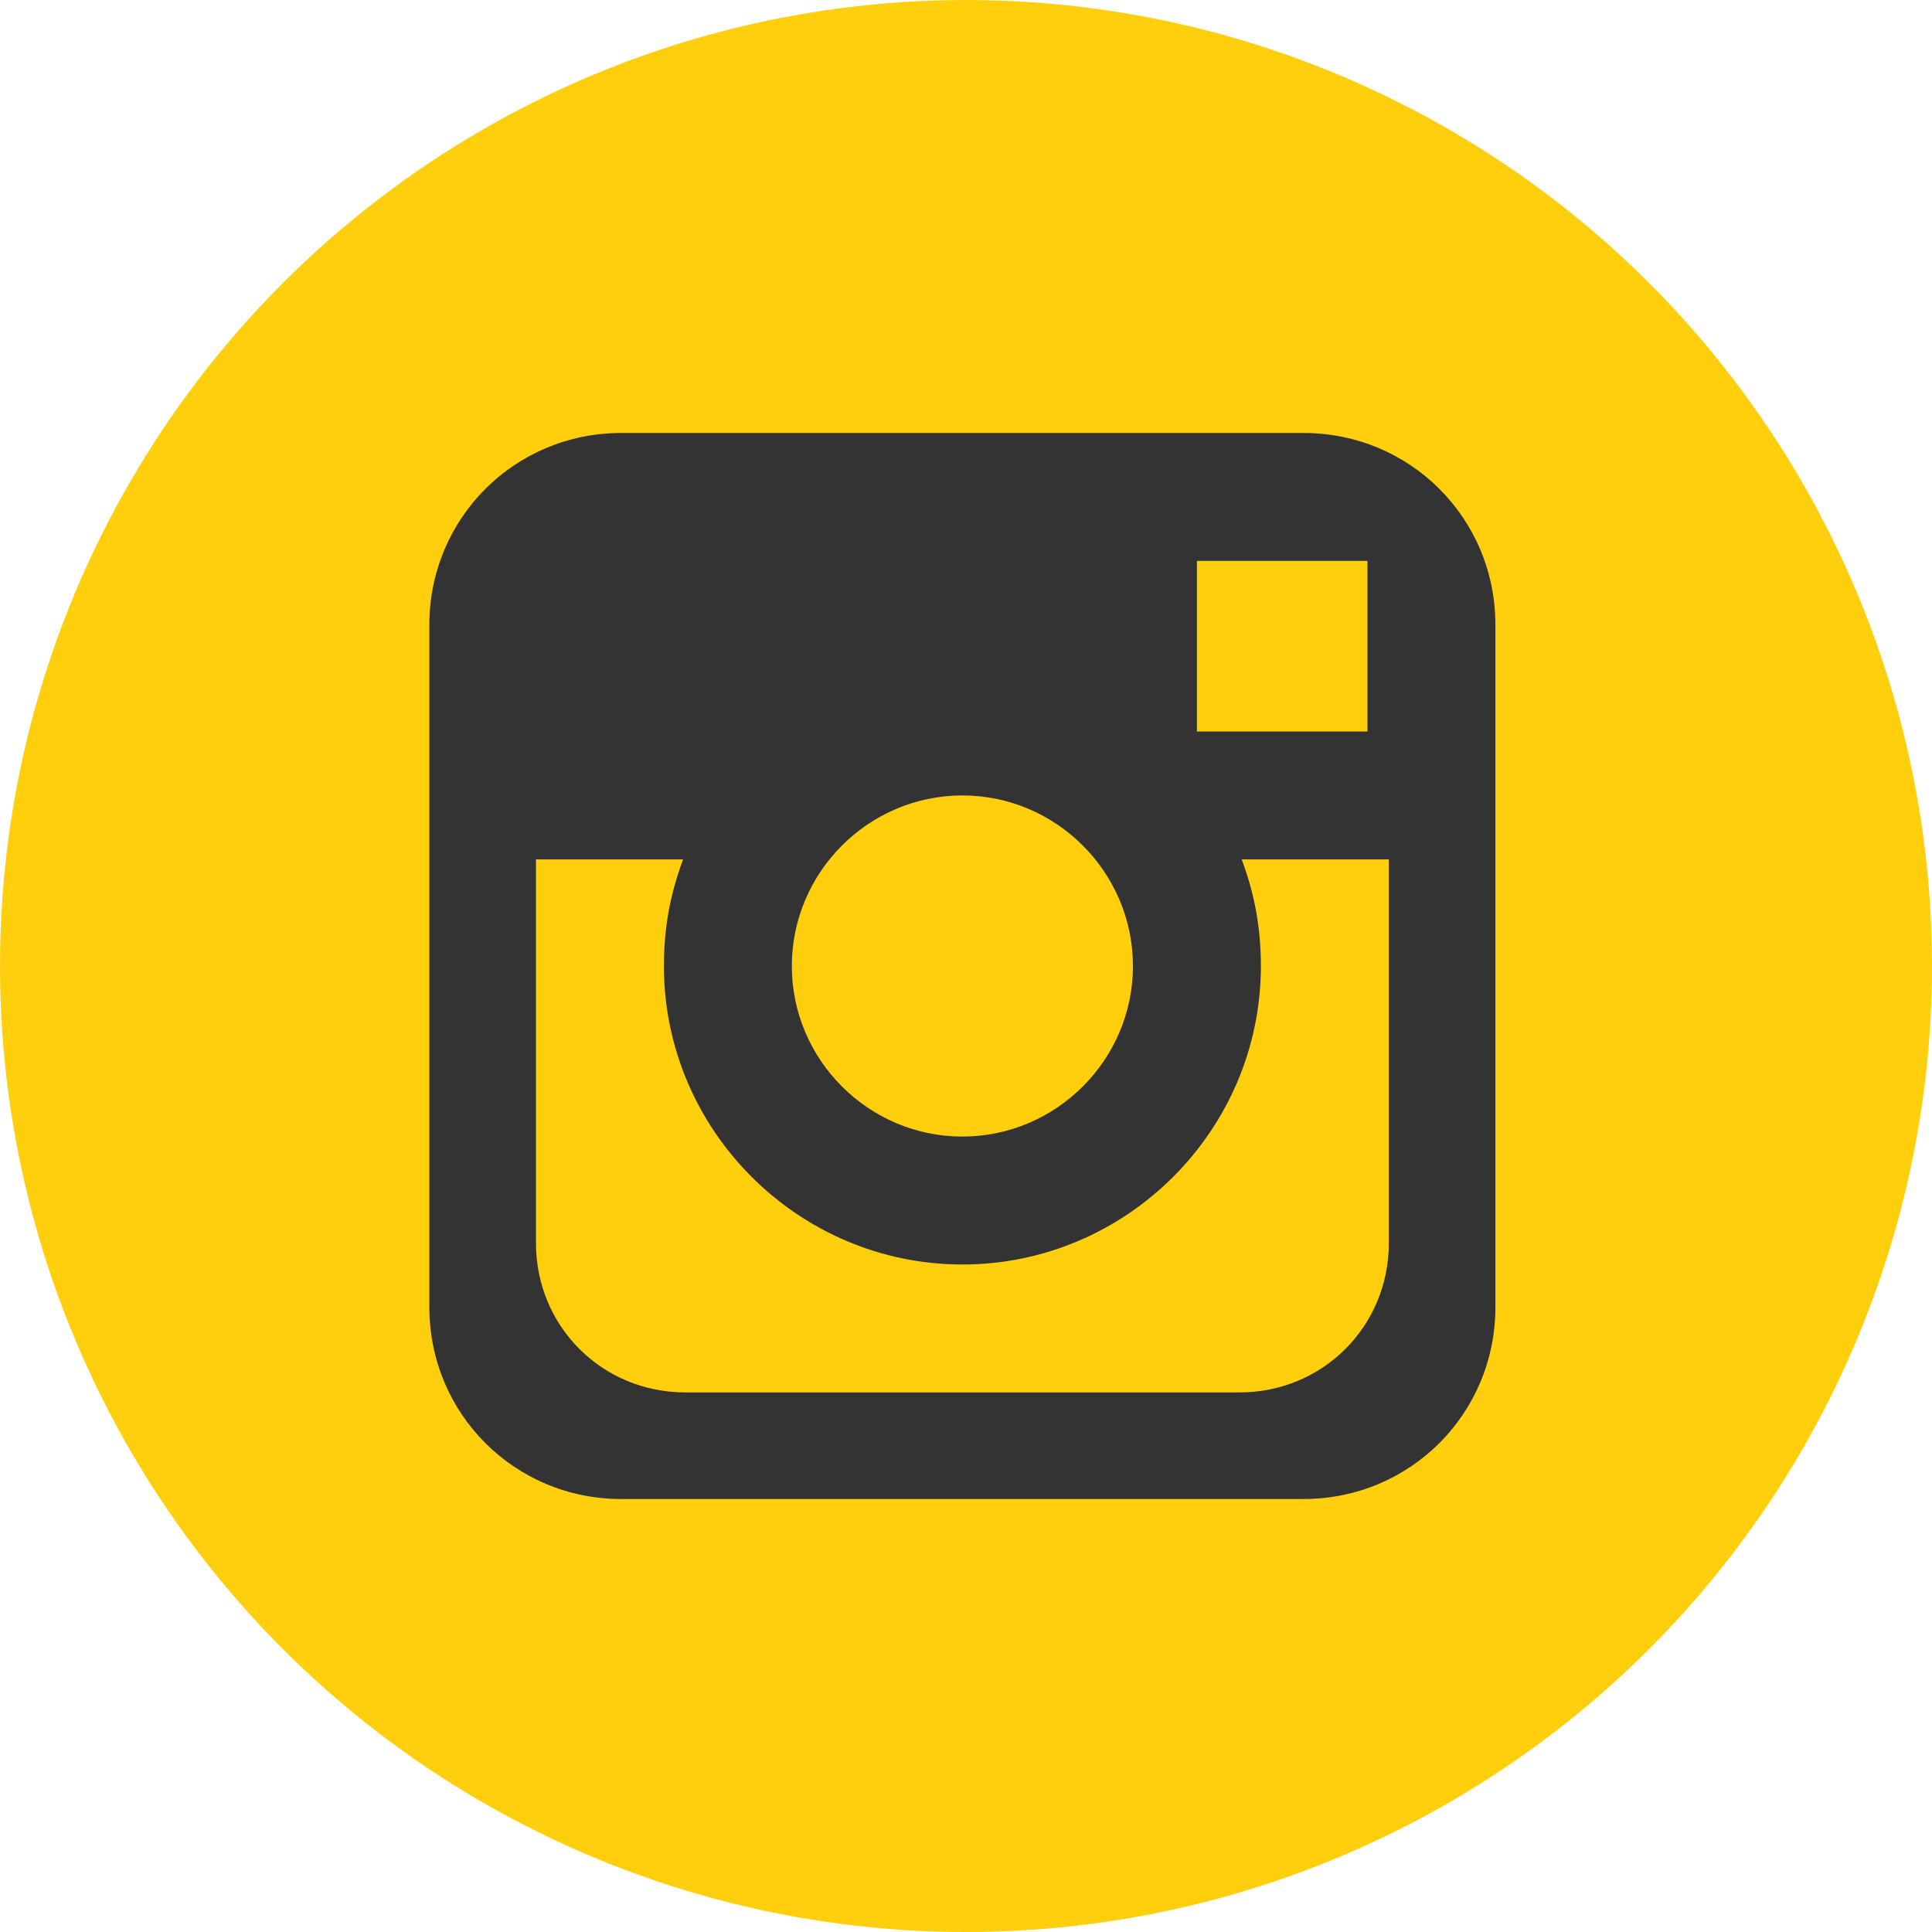 <?xml version="1.0" encoding="utf-8"?>
<!-- Generator: Adobe Illustrator 15.0.2, SVG Export Plug-In . SVG Version: 6.00 Build 0)  -->
<!DOCTYPE svg PUBLIC "-//W3C//DTD SVG 1.1//EN" "http://www.w3.org/Graphics/SVG/1.1/DTD/svg11.dtd">
<svg version="1.1" id="Layer_1" xmlns="http://www.w3.org/2000/svg" xmlns:xlink="http://www.w3.org/1999/xlink" x="0px" y="0px"
	 width="100px" height="100px" viewBox="155.019 -27.238 100 100" enable-background="new 155.019 -27.238 100 100"
	 xml:space="preserve">
<circle fill="#FFCF0E" cx="205.019" cy="22.763" r="50"/>
<path fill="#333333" d="M222.489,50.351h-35.313c-5.52,0-9.934-4.414-9.934-9.932V5.105c0-5.518,4.414-9.932,9.934-9.932h35.313
	c5.518,0,9.932,4.414,9.932,9.932v35.313C232.42,45.937,228.006,50.351,222.489,50.351z M204.832,13.934
	c-4.855,0-8.828,3.974-8.828,8.829s3.973,8.827,8.828,8.827c4.854,0,8.828-3.972,8.828-8.827S209.686,13.934,204.832,13.934z
	 M225.799,1.795h-8.828v8.828h8.828V1.795z M226.903,17.244h-7.615c0.662,1.767,0.994,3.531,0.994,5.519
	c0,8.497-6.951,15.449-15.449,15.449s-15.451-6.952-15.451-15.449c0-1.987,0.332-3.752,0.994-5.519h-7.615v19.864
	c0,4.304,3.422,7.725,7.725,7.725h28.693c4.303,0,7.725-3.421,7.725-7.725V17.244z"/>
</svg>
